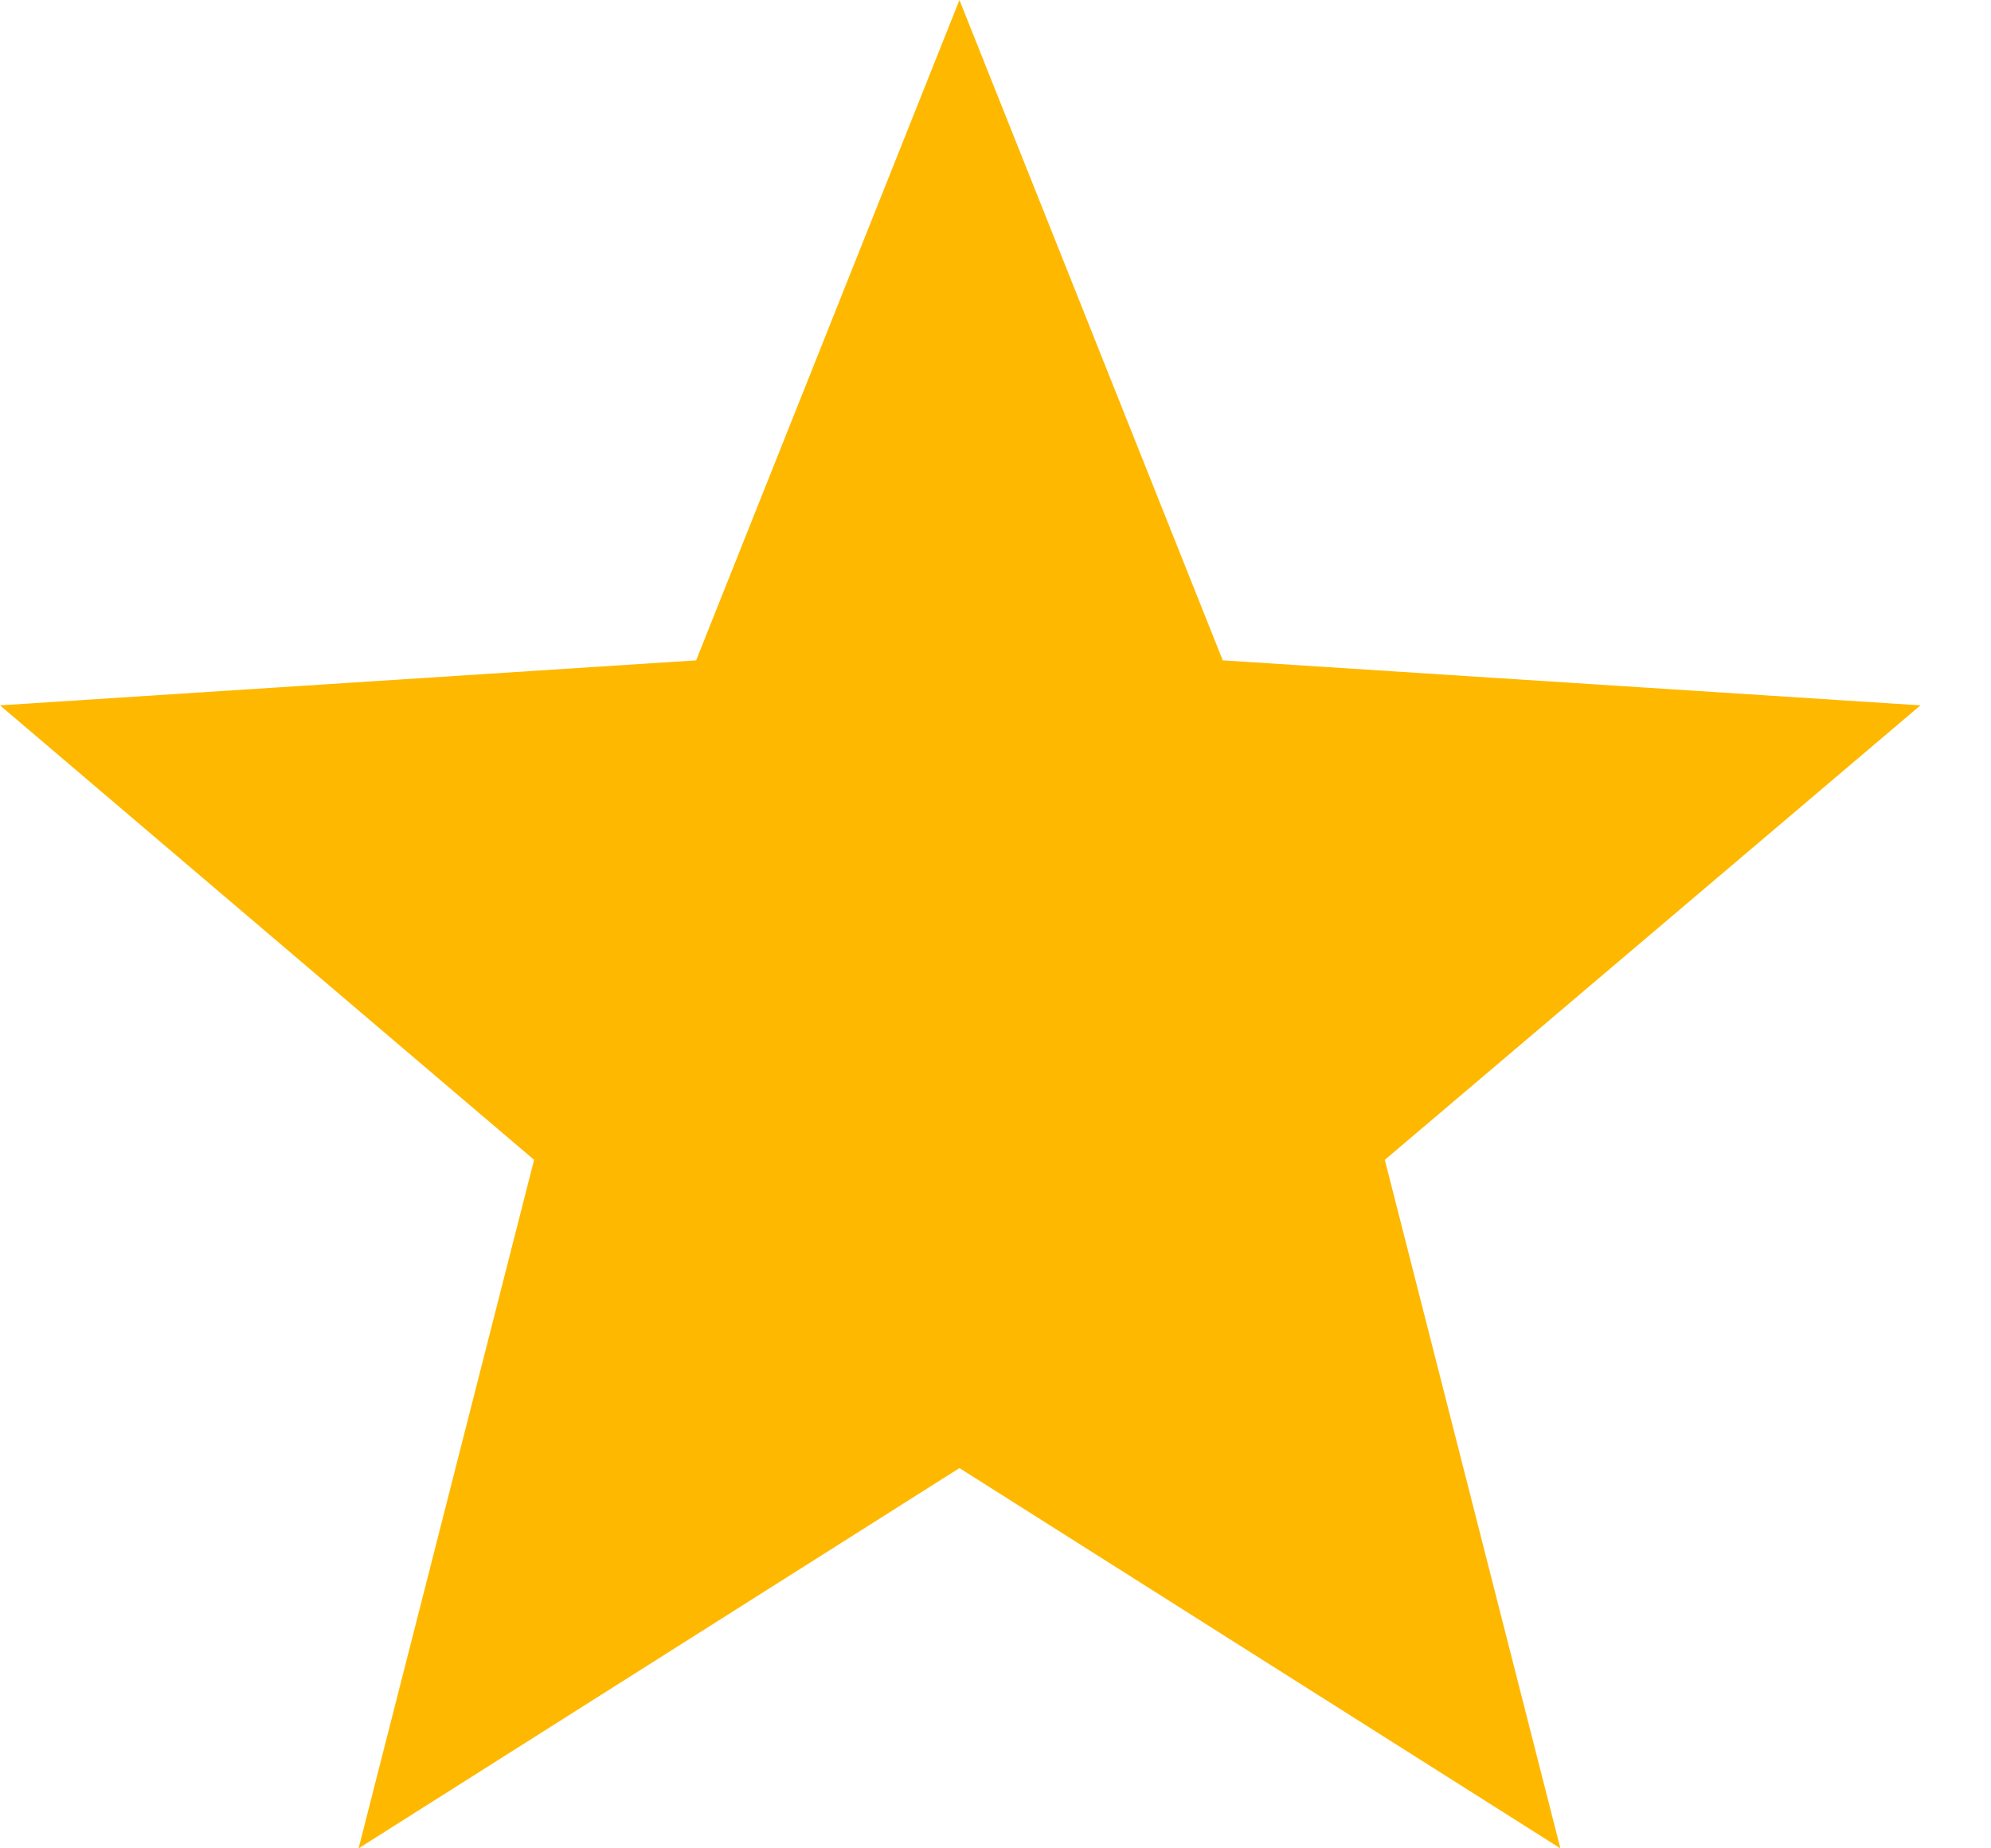 <svg width="28" height="26" viewBox="0 0 28 26" fill="none" xmlns="http://www.w3.org/2000/svg">
<path fill-rule="evenodd" clip-rule="evenodd" d="M17.196 9.289L27.008 9.922L19.475 16.315L21.944 26L13.493 20.651L5.043 26L7.511 16.315L0 9.922L9.79 9.289L13.493 0L17.196 9.289Z" fill="#FFB800"/>
</svg>
